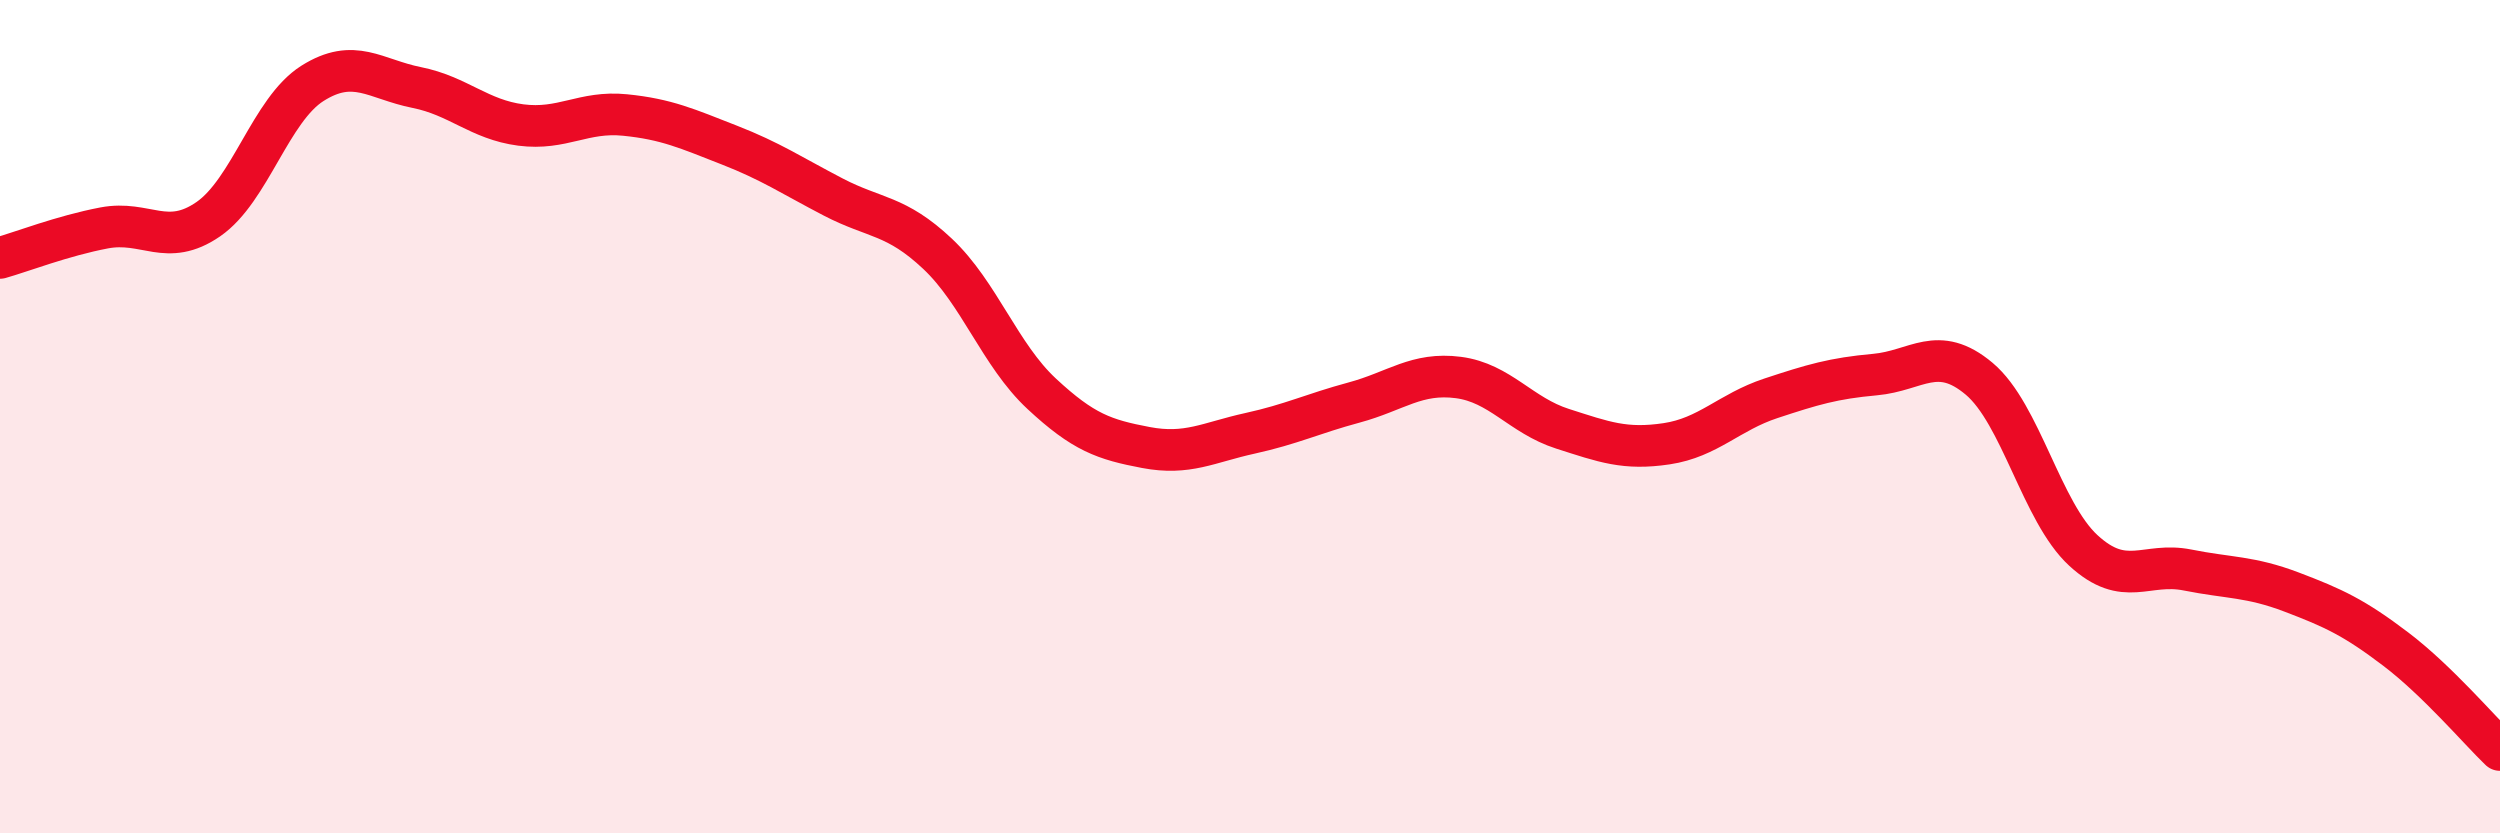 
    <svg width="60" height="20" viewBox="0 0 60 20" xmlns="http://www.w3.org/2000/svg">
      <path
        d="M 0,6.19 C 0.5,6.05 1.5,5.66 2.5,5.47 C 3.5,5.28 4,5.95 5,5.26 C 6,4.57 6.5,2.63 7.5,2 C 8.5,1.37 9,1.9 10,2.1 C 11,2.3 11.5,2.87 12.5,3 C 13.5,3.13 14,2.66 15,2.76 C 16,2.86 16.5,3.09 17.5,3.48 C 18.5,3.87 19,4.21 20,4.73 C 21,5.25 21.5,5.15 22.5,6.09 C 23.5,7.03 24,8.52 25,9.45 C 26,10.38 26.5,10.55 27.5,10.74 C 28.5,10.93 29,10.62 30,10.4 C 31,10.18 31.5,9.93 32.5,9.66 C 33.5,9.39 34,8.93 35,9.06 C 36,9.19 36.5,9.97 37.5,10.29 C 38.5,10.61 39,10.8 40,10.65 C 41,10.5 41.5,9.89 42.5,9.56 C 43.5,9.23 44,9.08 45,8.99 C 46,8.9 46.5,8.25 47.5,9.09 C 48.5,9.93 49,12.29 50,13.21 C 51,14.13 51.5,13.48 52.5,13.68 C 53.5,13.88 54,13.83 55,14.21 C 56,14.59 56.5,14.82 57.5,15.58 C 58.5,16.34 59.5,17.52 60,18L60 20L0 20Z"
        fill="#EB0A25"
        opacity="0.1"
        stroke-linecap="round"
        stroke-linejoin="round"
      />
      <path
        d="M 0,6.19 C 0.5,6.05 1.5,5.66 2.5,5.47 C 3.5,5.28 4,5.95 5,5.26 C 6,4.57 6.5,2.63 7.5,2 C 8.5,1.37 9,1.9 10,2.1 C 11,2.3 11.5,2.87 12.5,3 C 13.5,3.13 14,2.66 15,2.76 C 16,2.86 16.5,3.09 17.5,3.48 C 18.5,3.87 19,4.21 20,4.73 C 21,5.25 21.5,5.15 22.5,6.09 C 23.5,7.03 24,8.52 25,9.45 C 26,10.38 26.5,10.55 27.5,10.74 C 28.5,10.93 29,10.62 30,10.4 C 31,10.18 31.5,9.93 32.5,9.66 C 33.5,9.39 34,8.93 35,9.06 C 36,9.19 36.5,9.97 37.5,10.29 C 38.5,10.61 39,10.8 40,10.65 C 41,10.5 41.5,9.89 42.5,9.56 C 43.5,9.23 44,9.08 45,8.99 C 46,8.9 46.5,8.25 47.5,9.09 C 48.5,9.93 49,12.29 50,13.21 C 51,14.13 51.5,13.48 52.5,13.68 C 53.5,13.88 54,13.83 55,14.21 C 56,14.59 56.5,14.82 57.5,15.58 C 58.5,16.34 59.5,17.52 60,18"
        stroke="#EB0A25"
        stroke-width="1"
        fill="none"
        stroke-linecap="round"
        stroke-linejoin="round"
      />
    </svg>
  